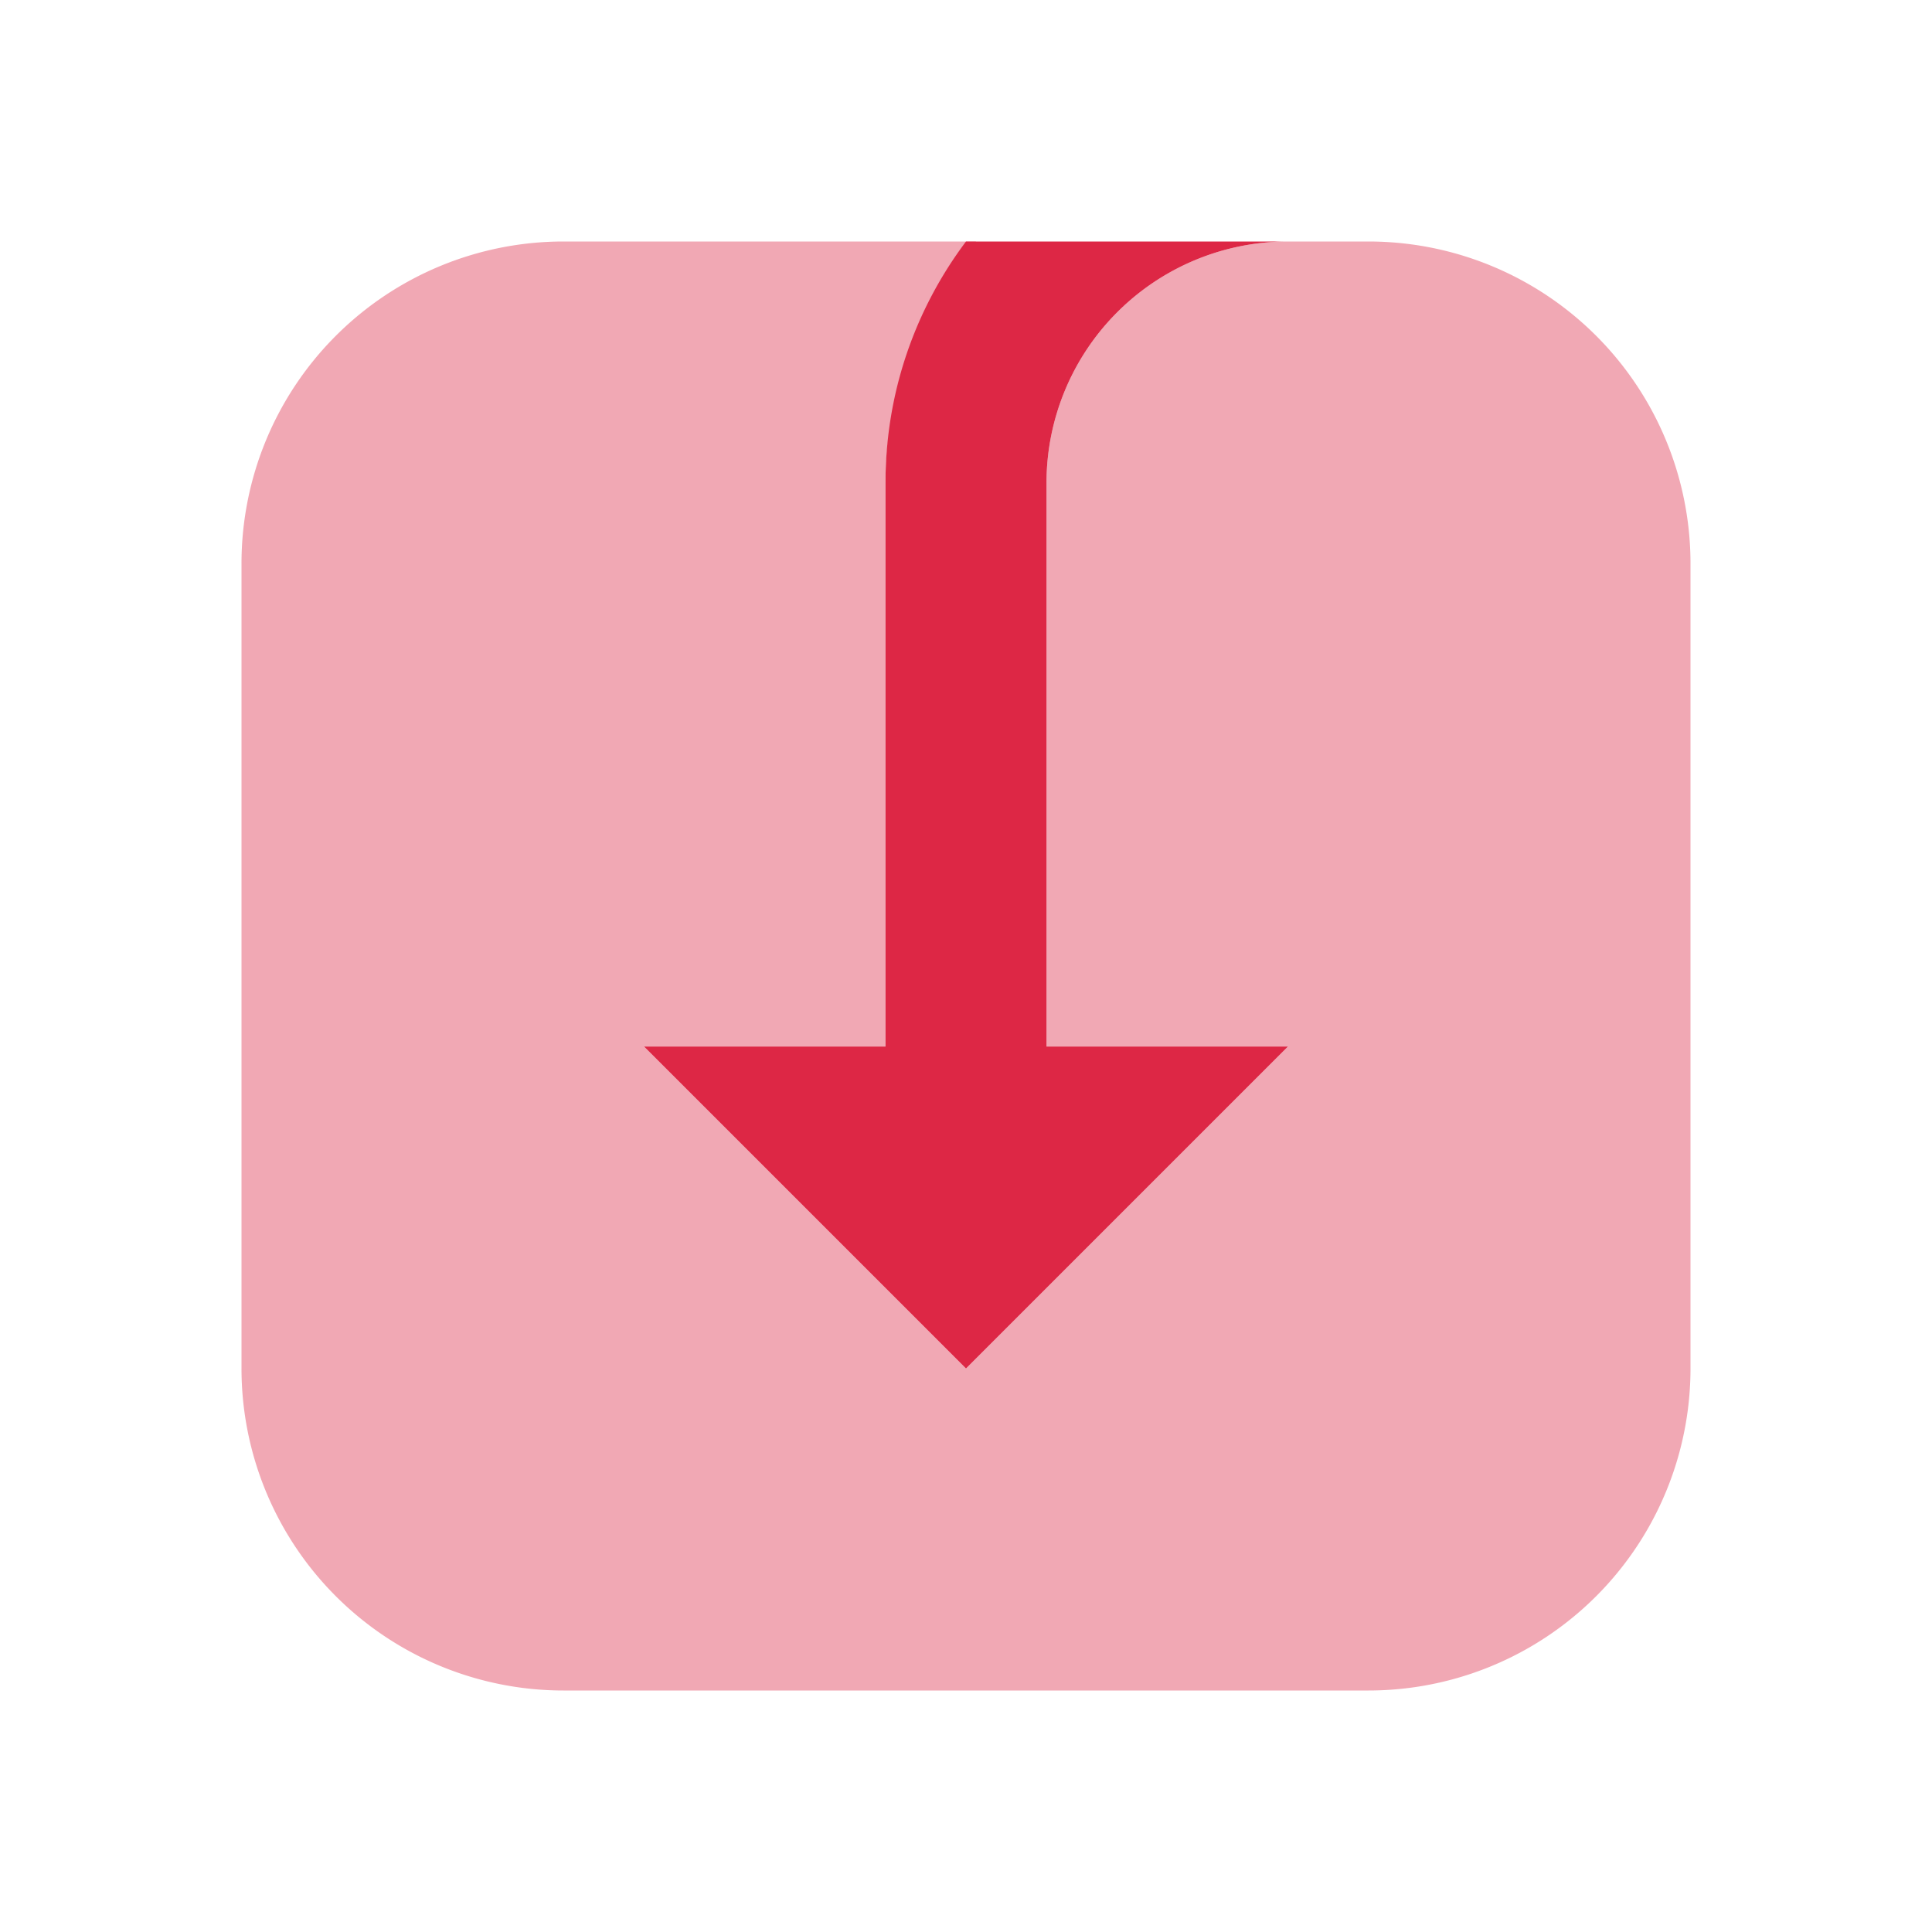 <svg width="24" height="24" viewBox="0 0 24 24" fill="none" xmlns="http://www.w3.org/2000/svg">
    <path d="M3 7a4 4 0 0 1 4-4h5.125C11.47 3.846 11 4.847 11 6v7H8l4 4 4-4h-3V6a3 3 0 0 1 3-3h1a4 4 0 0 1 4 4v10a4 4 0 0 1-4 4H7a4 4 0 0 1-4-4V7z" fill="#DD2745" fill-opacity=".4"/>
    <path fill-rule="evenodd" clip-rule="evenodd" d="M16 3a3 3 0 0 0-3 3v7h3l-4 4-4-4h3V6c0-1.126.372-2.164 1-3h4z" fill="#DD2745"/>
</svg>
